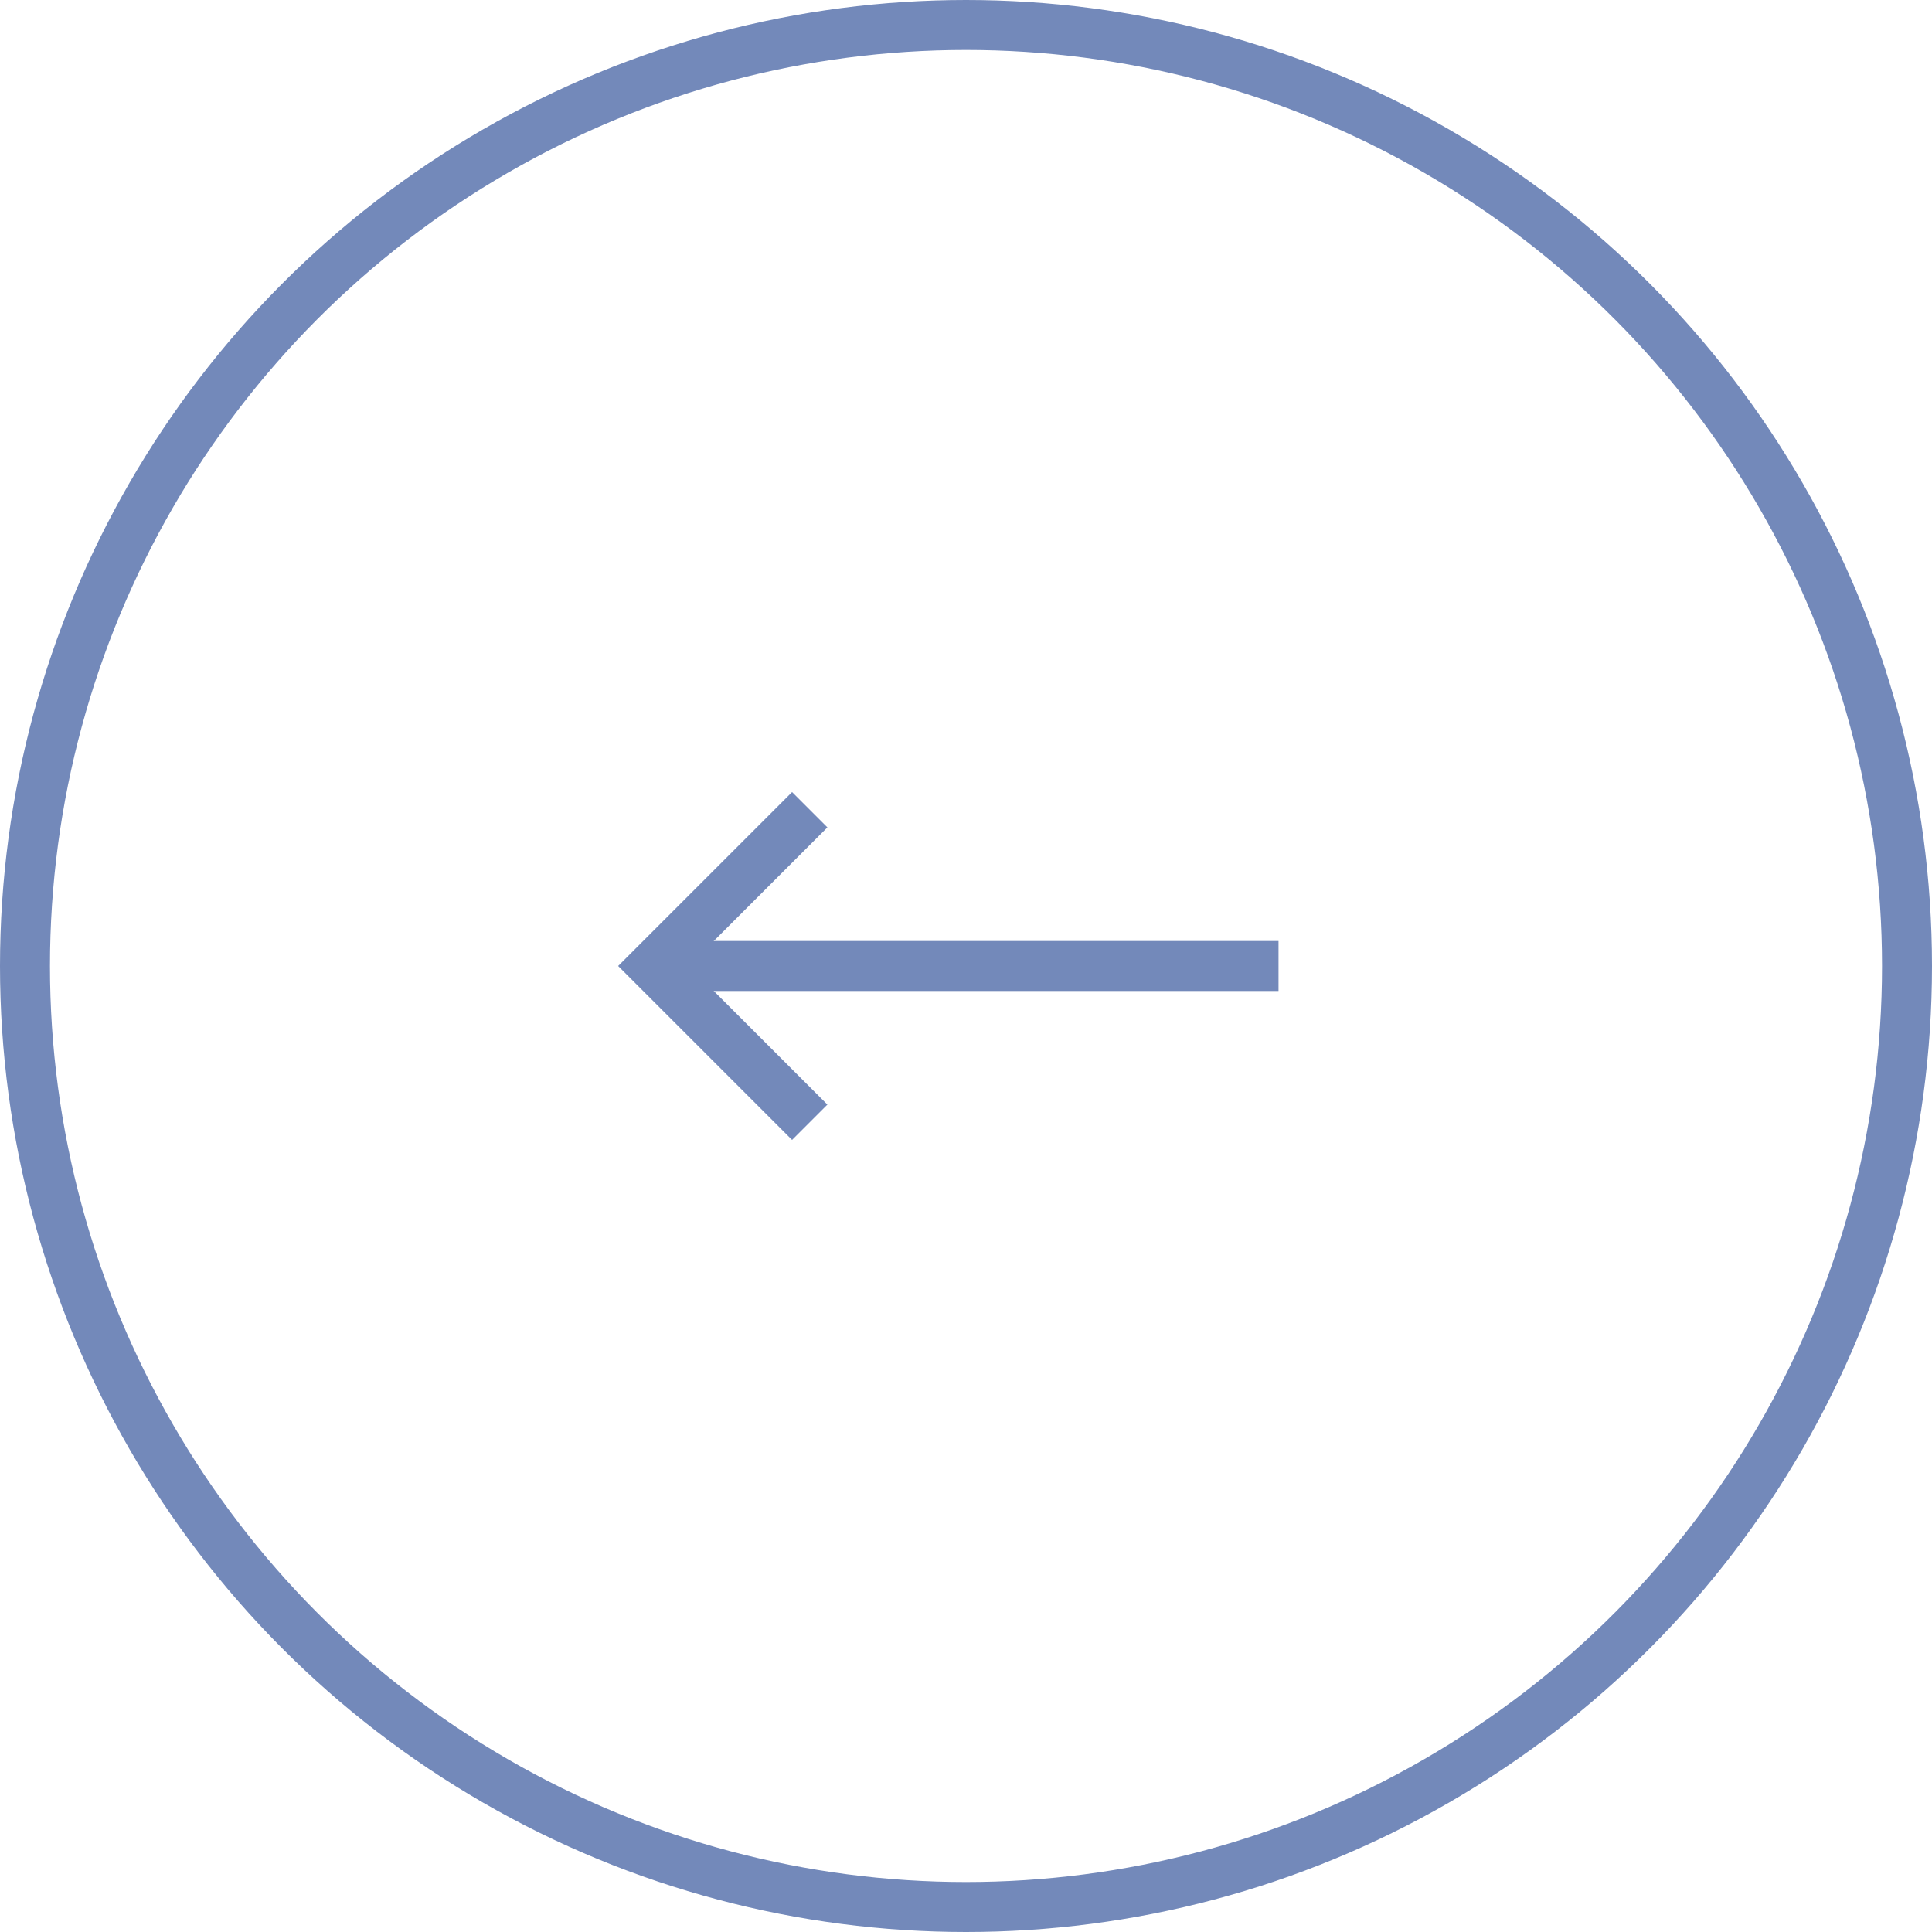 <svg width="58" height="58" viewBox="0 0 58 58" fill="none" xmlns="http://www.w3.org/2000/svg">
<circle cx="29" cy="29" r="28.25" stroke="#7389BA" stroke-width="1.5"/>
<path d="M24.309 24.309L19.618 29L24.309 33.691" stroke="#7389BA" stroke-width="1.5"/>
<path d="M38.382 29L19.618 29" stroke="#7389BA" stroke-width="1.5"/>
</svg>
